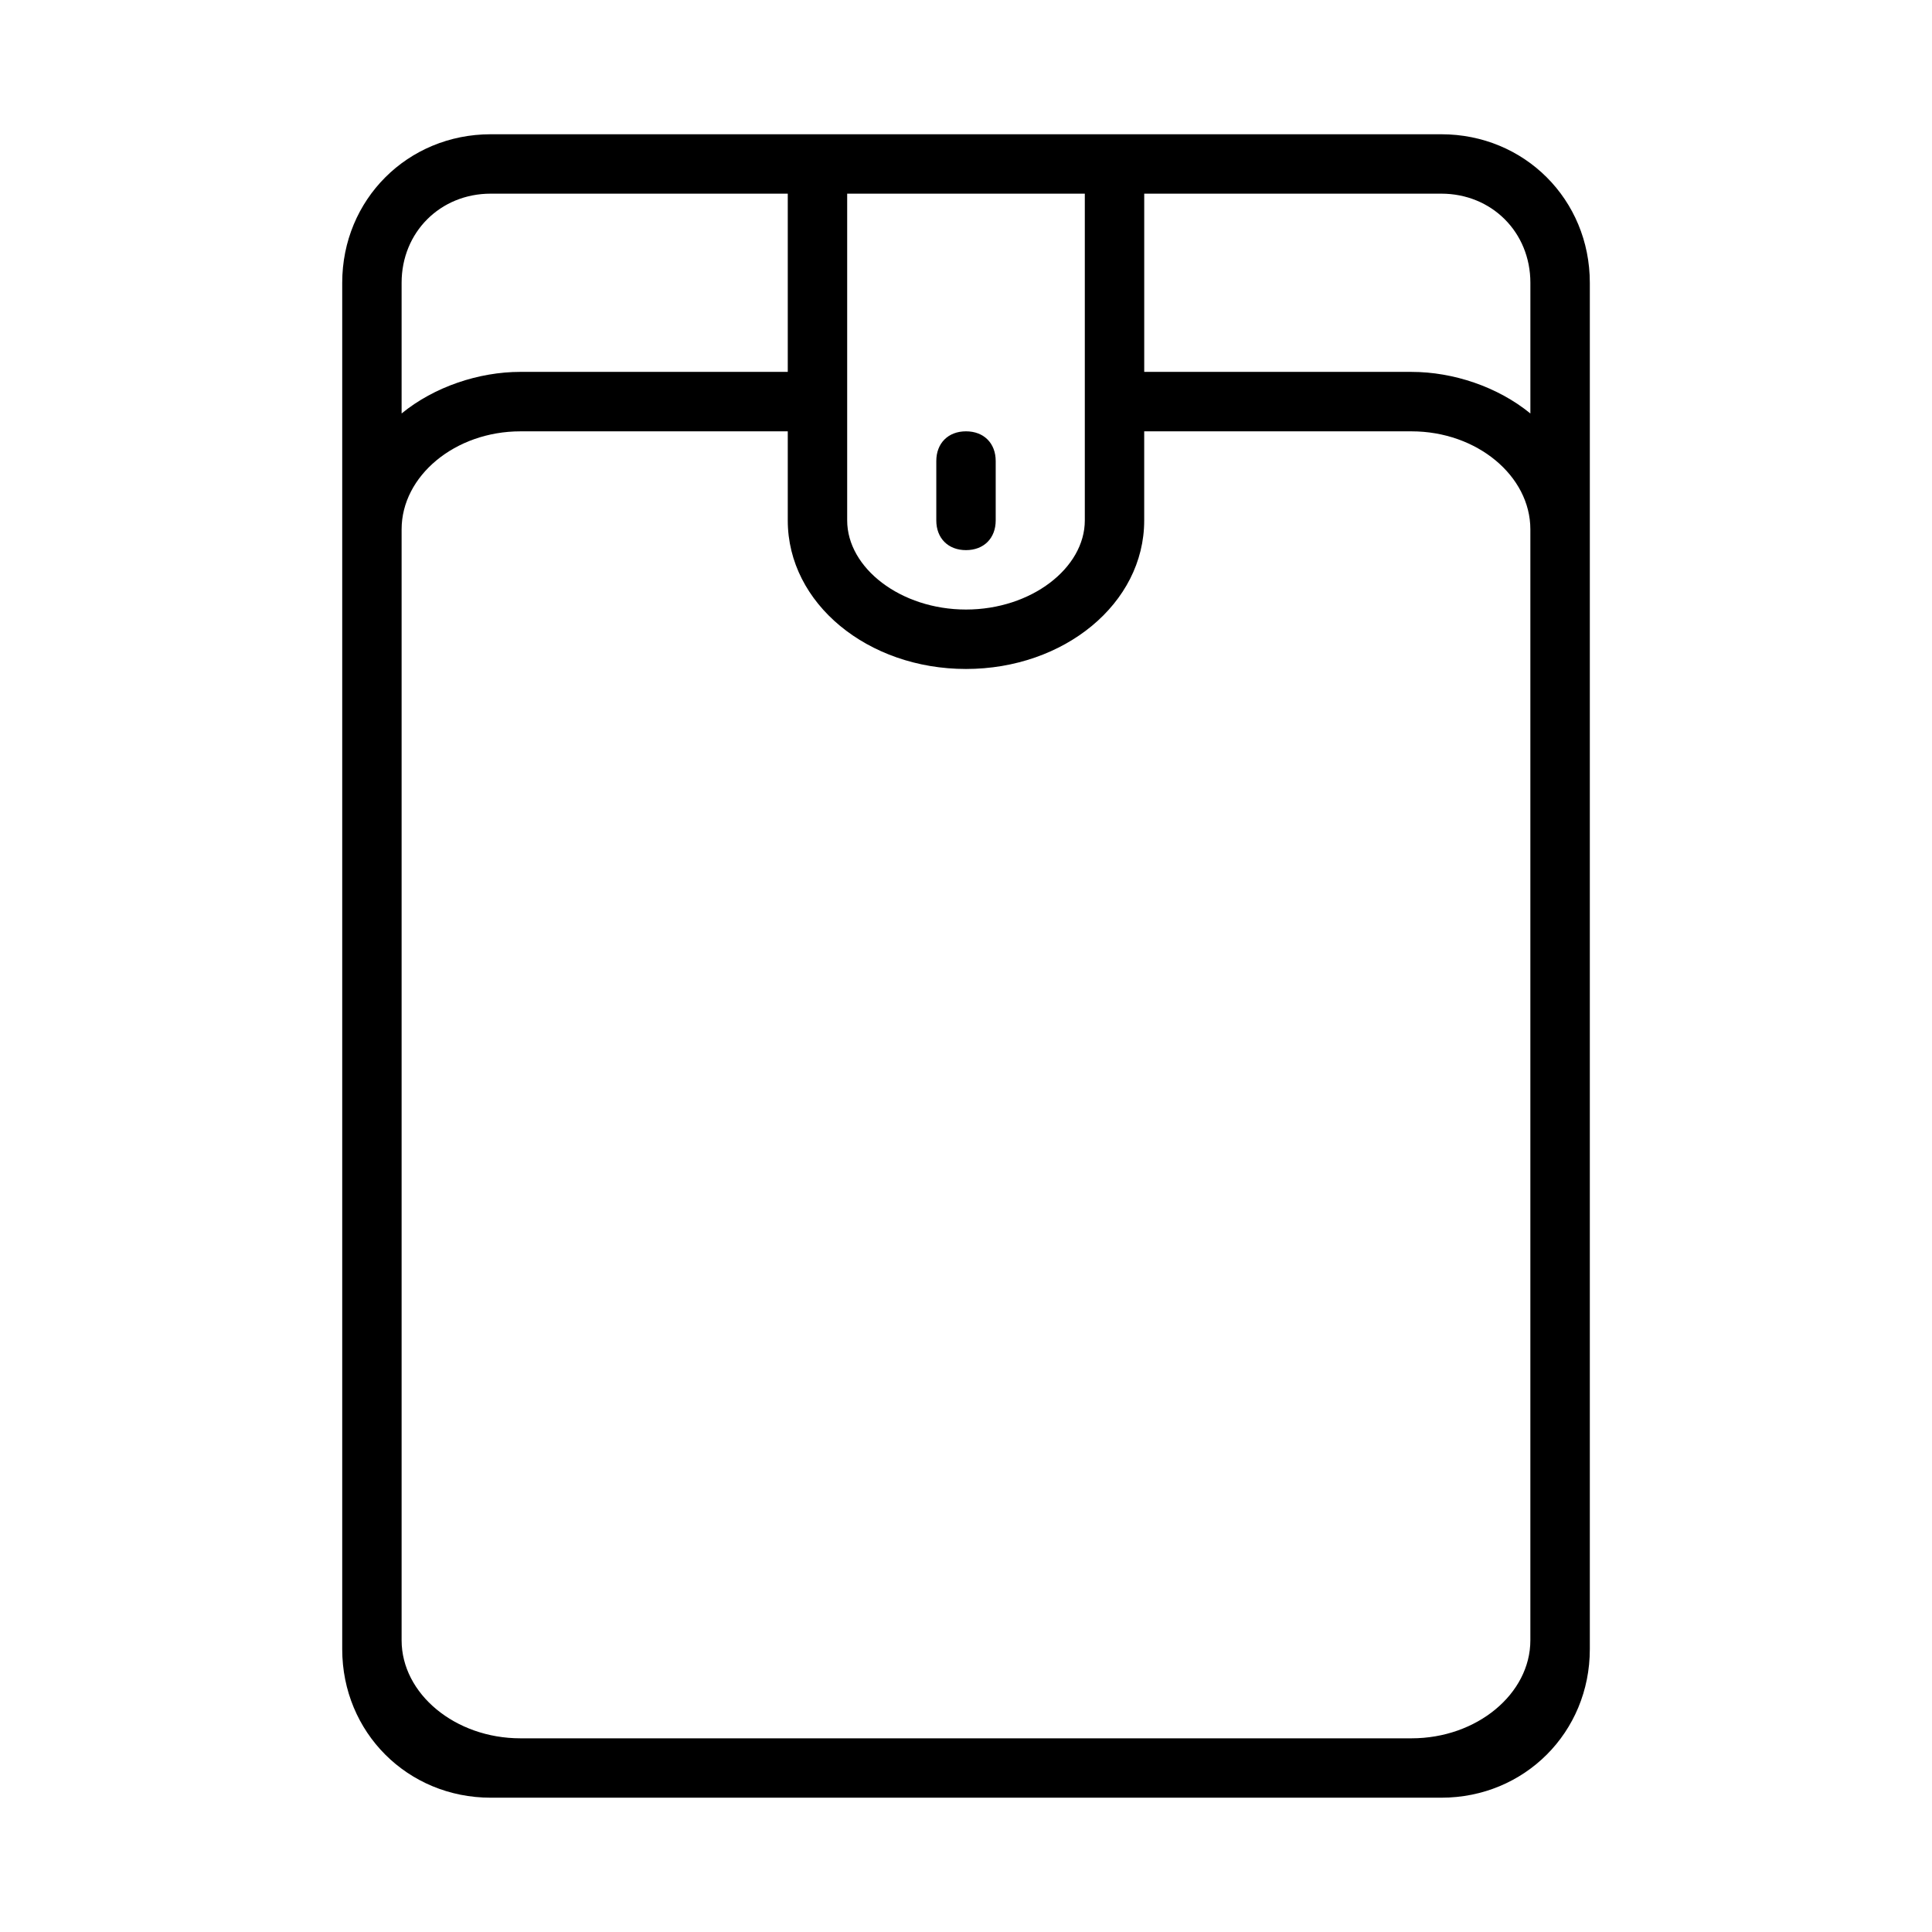 <?xml version="1.0" encoding="UTF-8"?>
<!-- Uploaded to: SVG Repo, www.svgrepo.com, Generator: SVG Repo Mixer Tools -->
<svg fill="#000000" width="800px" height="800px" version="1.1" viewBox="144 144 512 512" xmlns="http://www.w3.org/2000/svg">
 <g>
  <path d="m525.95 179.58h-251.9c-22.043 0-39.359 17.32-39.359 39.359v362.11c0 22.043 17.32 39.359 39.359 39.359h251.91c22.043 0 39.359-17.32 39.359-39.359v-362.11c0-22.043-17.32-39.359-39.363-39.359zm23.617 39.359v34.637c-8.66-7.086-20.469-11.02-31.488-11.02h-70.848v-47.234h78.719c13.383 0 23.617 10.234 23.617 23.617zm-118.08-23.617v86.594c0 12.594-14.168 23.617-31.488 23.617s-31.488-11.02-31.488-23.617v-86.594zm-157.44 0h78.719v47.23h-70.848c-11.02 0-22.828 3.938-31.488 11.02v-34.633c0-13.383 10.234-23.617 23.617-23.617zm7.871 409.35c-17.32 0-31.488-11.809-31.488-25.977v-294.41c0-14.168 14.168-25.977 31.488-25.977h70.848v23.617c0 22.043 21.254 39.359 47.23 39.359 25.977 0 47.23-17.32 47.23-39.359v-23.617h70.848c17.32 0 31.488 11.809 31.488 25.977v294.41c0 14.168-14.168 25.977-31.488 25.977z"/>
  <path d="m400 289.79c4.723 0 7.871-3.148 7.871-7.871v-15.742c0-4.723-3.148-7.871-7.871-7.871s-7.871 3.148-7.871 7.871v15.742c-0.004 4.723 3.144 7.871 7.871 7.871z"/>
 </g>
</svg>